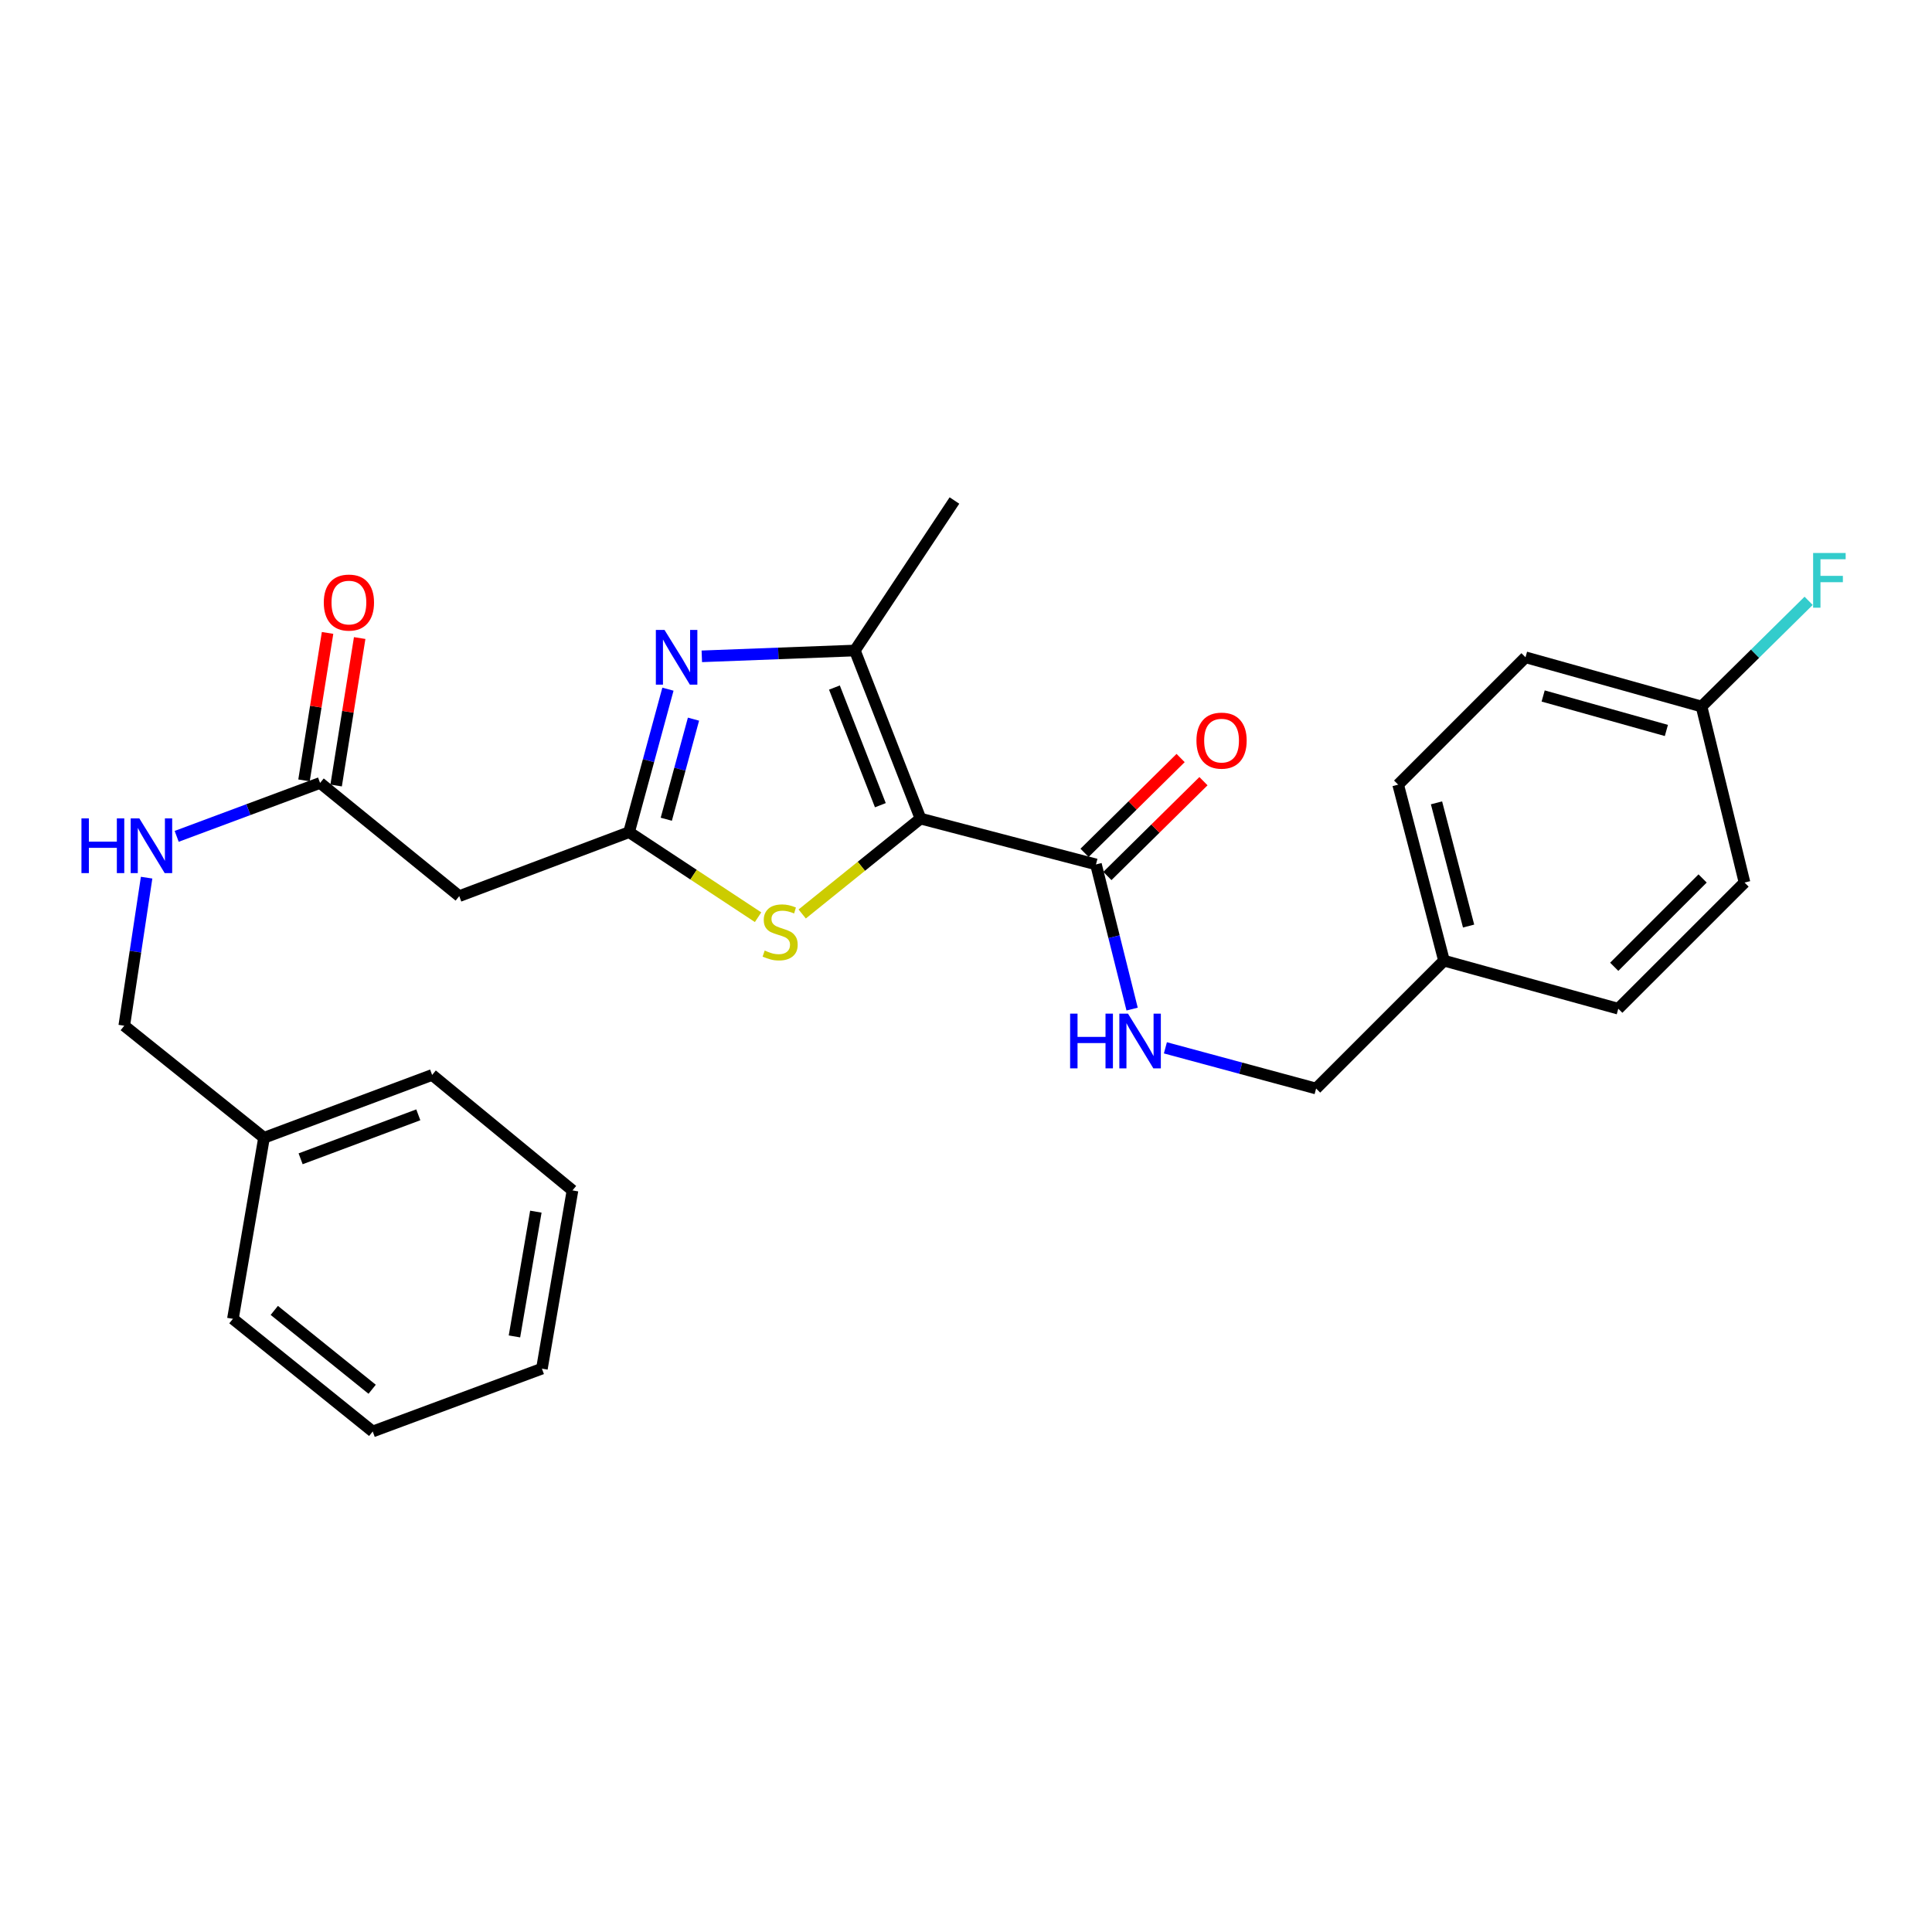 <?xml version='1.0' encoding='iso-8859-1'?>
<svg version='1.1' baseProfile='full'
              xmlns='http://www.w3.org/2000/svg'
                      xmlns:rdkit='http://www.rdkit.org/xml'
                      xmlns:xlink='http://www.w3.org/1999/xlink'
                  xml:space='preserve'
width='1000px' height='1000px' viewBox='0 0 1000 1000'>
<!-- END OF HEADER -->
<rect style='opacity:1.0;fill:#FFFFFF;stroke:none' width='1000' height='1000' x='0' y='0'> </rect>
<path class='bond-2' d='M 476.448,423.697 L 442.476,336.705' style='fill:none;fill-rule:evenodd;stroke:#000000;stroke-width:6px;stroke-linecap:butt;stroke-linejoin:miter;stroke-opacity:1' />
<path class='bond-2' d='M 455.673,416.771 L 431.893,355.877' style='fill:none;fill-rule:evenodd;stroke:#000000;stroke-width:6px;stroke-linecap:butt;stroke-linejoin:miter;stroke-opacity:1' />
<path class='bond-3' d='M 476.448,423.697 L 445.831,448.387' style='fill:none;fill-rule:evenodd;stroke:#000000;stroke-width:6px;stroke-linecap:butt;stroke-linejoin:miter;stroke-opacity:1' />
<path class='bond-3' d='M 445.831,448.387 L 415.214,473.076' style='fill:none;fill-rule:evenodd;stroke:#CCCC00;stroke-width:6px;stroke-linecap:butt;stroke-linejoin:miter;stroke-opacity:1' />
<path class='bond-4' d='M 476.448,423.697 L 567.273,447.42' style='fill:none;fill-rule:evenodd;stroke:#000000;stroke-width:6px;stroke-linecap:butt;stroke-linejoin:miter;stroke-opacity:1' />
<path class='bond-0' d='M 363.259,339.716 L 402.867,338.211' style='fill:none;fill-rule:evenodd;stroke:#0000FF;stroke-width:6px;stroke-linecap:butt;stroke-linejoin:miter;stroke-opacity:1' />
<path class='bond-0' d='M 402.867,338.211 L 442.476,336.705' style='fill:none;fill-rule:evenodd;stroke:#000000;stroke-width:6px;stroke-linecap:butt;stroke-linejoin:miter;stroke-opacity:1' />
<path class='bond-27' d='M 345.725,356.717 L 335.666,393.723' style='fill:none;fill-rule:evenodd;stroke:#0000FF;stroke-width:6px;stroke-linecap:butt;stroke-linejoin:miter;stroke-opacity:1' />
<path class='bond-27' d='M 335.666,393.723 L 325.608,430.729' style='fill:none;fill-rule:evenodd;stroke:#000000;stroke-width:6px;stroke-linecap:butt;stroke-linejoin:miter;stroke-opacity:1' />
<path class='bond-27' d='M 358.949,372.233 L 351.909,398.137' style='fill:none;fill-rule:evenodd;stroke:#0000FF;stroke-width:6px;stroke-linecap:butt;stroke-linejoin:miter;stroke-opacity:1' />
<path class='bond-27' d='M 351.909,398.137 L 344.868,424.041' style='fill:none;fill-rule:evenodd;stroke:#000000;stroke-width:6px;stroke-linecap:butt;stroke-linejoin:miter;stroke-opacity:1' />
<path class='bond-1' d='M 325.608,430.729 L 358.994,452.739' style='fill:none;fill-rule:evenodd;stroke:#000000;stroke-width:6px;stroke-linecap:butt;stroke-linejoin:miter;stroke-opacity:1' />
<path class='bond-1' d='M 358.994,452.739 L 392.379,474.75' style='fill:none;fill-rule:evenodd;stroke:#CCCC00;stroke-width:6px;stroke-linecap:butt;stroke-linejoin:miter;stroke-opacity:1' />
<path class='bond-5' d='M 325.608,430.729 L 237.71,463.831' style='fill:none;fill-rule:evenodd;stroke:#000000;stroke-width:6px;stroke-linecap:butt;stroke-linejoin:miter;stroke-opacity:1' />
<path class='bond-15' d='M 442.476,336.705 L 494.018,259.065' style='fill:none;fill-rule:evenodd;stroke:#000000;stroke-width:6px;stroke-linecap:butt;stroke-linejoin:miter;stroke-opacity:1' />
<path class='bond-7' d='M 567.273,447.42 L 576.627,484.86' style='fill:none;fill-rule:evenodd;stroke:#000000;stroke-width:6px;stroke-linecap:butt;stroke-linejoin:miter;stroke-opacity:1' />
<path class='bond-7' d='M 576.627,484.86 L 585.982,522.3' style='fill:none;fill-rule:evenodd;stroke:#0000FF;stroke-width:6px;stroke-linecap:butt;stroke-linejoin:miter;stroke-opacity:1' />
<path class='bond-9' d='M 573.184,453.41 L 598.047,428.873' style='fill:none;fill-rule:evenodd;stroke:#000000;stroke-width:6px;stroke-linecap:butt;stroke-linejoin:miter;stroke-opacity:1' />
<path class='bond-9' d='M 598.047,428.873 L 622.909,404.337' style='fill:none;fill-rule:evenodd;stroke:#FF0000;stroke-width:6px;stroke-linecap:butt;stroke-linejoin:miter;stroke-opacity:1' />
<path class='bond-9' d='M 561.361,441.43 L 586.223,416.893' style='fill:none;fill-rule:evenodd;stroke:#000000;stroke-width:6px;stroke-linecap:butt;stroke-linejoin:miter;stroke-opacity:1' />
<path class='bond-9' d='M 586.223,416.893 L 611.085,392.357' style='fill:none;fill-rule:evenodd;stroke:#FF0000;stroke-width:6px;stroke-linecap:butt;stroke-linejoin:miter;stroke-opacity:1' />
<path class='bond-6' d='M 237.71,463.831 L 165.671,405.247' style='fill:none;fill-rule:evenodd;stroke:#000000;stroke-width:6px;stroke-linecap:butt;stroke-linejoin:miter;stroke-opacity:1' />
<path class='bond-8' d='M 165.671,405.247 L 128.56,419.07' style='fill:none;fill-rule:evenodd;stroke:#000000;stroke-width:6px;stroke-linecap:butt;stroke-linejoin:miter;stroke-opacity:1' />
<path class='bond-8' d='M 128.56,419.07 L 91.449,432.893' style='fill:none;fill-rule:evenodd;stroke:#0000FF;stroke-width:6px;stroke-linecap:butt;stroke-linejoin:miter;stroke-opacity:1' />
<path class='bond-10' d='M 173.981,406.575 L 180.076,368.416' style='fill:none;fill-rule:evenodd;stroke:#000000;stroke-width:6px;stroke-linecap:butt;stroke-linejoin:miter;stroke-opacity:1' />
<path class='bond-10' d='M 180.076,368.416 L 186.17,330.257' style='fill:none;fill-rule:evenodd;stroke:#FF0000;stroke-width:6px;stroke-linecap:butt;stroke-linejoin:miter;stroke-opacity:1' />
<path class='bond-10' d='M 157.36,403.92 L 163.455,365.761' style='fill:none;fill-rule:evenodd;stroke:#000000;stroke-width:6px;stroke-linecap:butt;stroke-linejoin:miter;stroke-opacity:1' />
<path class='bond-10' d='M 163.455,365.761 L 169.549,327.602' style='fill:none;fill-rule:evenodd;stroke:#FF0000;stroke-width:6px;stroke-linecap:butt;stroke-linejoin:miter;stroke-opacity:1' />
<path class='bond-11' d='M 603.207,542.353 L 642.21,552.885' style='fill:none;fill-rule:evenodd;stroke:#0000FF;stroke-width:6px;stroke-linecap:butt;stroke-linejoin:miter;stroke-opacity:1' />
<path class='bond-11' d='M 642.21,552.885 L 681.214,563.418' style='fill:none;fill-rule:evenodd;stroke:#000000;stroke-width:6px;stroke-linecap:butt;stroke-linejoin:miter;stroke-opacity:1' />
<path class='bond-13' d='M 75.886,454.275 L 70.101,492.59' style='fill:none;fill-rule:evenodd;stroke:#0000FF;stroke-width:6px;stroke-linecap:butt;stroke-linejoin:miter;stroke-opacity:1' />
<path class='bond-13' d='M 70.101,492.59 L 64.316,530.905' style='fill:none;fill-rule:evenodd;stroke:#000000;stroke-width:6px;stroke-linecap:butt;stroke-linejoin:miter;stroke-opacity:1' />
<path class='bond-14' d='M 681.214,563.418 L 747.409,497.232' style='fill:none;fill-rule:evenodd;stroke:#000000;stroke-width:6px;stroke-linecap:butt;stroke-linejoin:miter;stroke-opacity:1' />
<path class='bond-12' d='M 880.715,365.693 L 789.6,340.212' style='fill:none;fill-rule:evenodd;stroke:#000000;stroke-width:6px;stroke-linecap:butt;stroke-linejoin:miter;stroke-opacity:1' />
<path class='bond-12' d='M 862.515,378.081 L 798.734,360.244' style='fill:none;fill-rule:evenodd;stroke:#000000;stroke-width:6px;stroke-linecap:butt;stroke-linejoin:miter;stroke-opacity:1' />
<path class='bond-16' d='M 880.715,365.693 L 908.431,338.341' style='fill:none;fill-rule:evenodd;stroke:#000000;stroke-width:6px;stroke-linecap:butt;stroke-linejoin:miter;stroke-opacity:1' />
<path class='bond-16' d='M 908.431,338.341 L 936.147,310.99' style='fill:none;fill-rule:evenodd;stroke:#33CCCC;stroke-width:6px;stroke-linecap:butt;stroke-linejoin:miter;stroke-opacity:1' />
<path class='bond-28' d='M 880.715,365.693 L 902.961,456.799' style='fill:none;fill-rule:evenodd;stroke:#000000;stroke-width:6px;stroke-linecap:butt;stroke-linejoin:miter;stroke-opacity:1' />
<path class='bond-21' d='M 64.316,530.905 L 136.655,588.908' style='fill:none;fill-rule:evenodd;stroke:#000000;stroke-width:6px;stroke-linecap:butt;stroke-linejoin:miter;stroke-opacity:1' />
<path class='bond-19' d='M 747.409,497.232 L 837.617,522.106' style='fill:none;fill-rule:evenodd;stroke:#000000;stroke-width:6px;stroke-linecap:butt;stroke-linejoin:miter;stroke-opacity:1' />
<path class='bond-20' d='M 747.409,497.232 L 723.685,406.126' style='fill:none;fill-rule:evenodd;stroke:#000000;stroke-width:6px;stroke-linecap:butt;stroke-linejoin:miter;stroke-opacity:1' />
<path class='bond-20' d='M 760.139,479.325 L 743.532,415.551' style='fill:none;fill-rule:evenodd;stroke:#000000;stroke-width:6px;stroke-linecap:butt;stroke-linejoin:miter;stroke-opacity:1' />
<path class='bond-17' d='M 902.961,456.799 L 837.617,522.106' style='fill:none;fill-rule:evenodd;stroke:#000000;stroke-width:6px;stroke-linecap:butt;stroke-linejoin:miter;stroke-opacity:1' />
<path class='bond-17' d='M 881.261,454.69 L 835.52,500.404' style='fill:none;fill-rule:evenodd;stroke:#000000;stroke-width:6px;stroke-linecap:butt;stroke-linejoin:miter;stroke-opacity:1' />
<path class='bond-18' d='M 789.6,340.212 L 723.685,406.126' style='fill:none;fill-rule:evenodd;stroke:#000000;stroke-width:6px;stroke-linecap:butt;stroke-linejoin:miter;stroke-opacity:1' />
<path class='bond-22' d='M 136.655,588.908 L 223.674,556.386' style='fill:none;fill-rule:evenodd;stroke:#000000;stroke-width:6px;stroke-linecap:butt;stroke-linejoin:miter;stroke-opacity:1' />
<path class='bond-22' d='M 155.6,599.796 L 216.514,577.031' style='fill:none;fill-rule:evenodd;stroke:#000000;stroke-width:6px;stroke-linecap:butt;stroke-linejoin:miter;stroke-opacity:1' />
<path class='bond-23' d='M 136.655,588.908 L 120.553,682.623' style='fill:none;fill-rule:evenodd;stroke:#000000;stroke-width:6px;stroke-linecap:butt;stroke-linejoin:miter;stroke-opacity:1' />
<path class='bond-24' d='M 223.674,556.386 L 296.321,616.157' style='fill:none;fill-rule:evenodd;stroke:#000000;stroke-width:6px;stroke-linecap:butt;stroke-linejoin:miter;stroke-opacity:1' />
<path class='bond-25' d='M 120.553,682.623 L 192.919,740.935' style='fill:none;fill-rule:evenodd;stroke:#000000;stroke-width:6px;stroke-linecap:butt;stroke-linejoin:miter;stroke-opacity:1' />
<path class='bond-25' d='M 141.968,678.264 L 192.625,719.082' style='fill:none;fill-rule:evenodd;stroke:#000000;stroke-width:6px;stroke-linecap:butt;stroke-linejoin:miter;stroke-opacity:1' />
<path class='bond-29' d='M 296.321,616.157 L 280.49,708.413' style='fill:none;fill-rule:evenodd;stroke:#000000;stroke-width:6px;stroke-linecap:butt;stroke-linejoin:miter;stroke-opacity:1' />
<path class='bond-29' d='M 277.358,627.149 L 266.276,691.728' style='fill:none;fill-rule:evenodd;stroke:#000000;stroke-width:6px;stroke-linecap:butt;stroke-linejoin:miter;stroke-opacity:1' />
<path class='bond-26' d='M 192.919,740.935 L 280.49,708.413' style='fill:none;fill-rule:evenodd;stroke:#000000;stroke-width:6px;stroke-linecap:butt;stroke-linejoin:miter;stroke-opacity:1' />
<path  class='atom-1' d='M 343.951 326.052
L 353.231 341.052
Q 354.151 342.532, 355.631 345.212
Q 357.111 347.892, 357.191 348.052
L 357.191 326.052
L 360.951 326.052
L 360.951 354.372
L 357.071 354.372
L 347.111 337.972
Q 345.951 336.052, 344.711 333.852
Q 343.511 331.652, 343.151 330.972
L 343.151 354.372
L 339.471 354.372
L 339.471 326.052
L 343.951 326.052
' fill='#0000FF'/>
<path  class='atom-4' d='M 395.801 492
Q 396.121 492.12, 397.441 492.68
Q 398.761 493.24, 400.201 493.6
Q 401.681 493.92, 403.121 493.92
Q 405.801 493.92, 407.361 492.64
Q 408.921 491.32, 408.921 489.04
Q 408.921 487.48, 408.121 486.52
Q 407.361 485.56, 406.161 485.04
Q 404.961 484.52, 402.961 483.92
Q 400.441 483.16, 398.921 482.44
Q 397.441 481.72, 396.361 480.2
Q 395.321 478.68, 395.321 476.12
Q 395.321 472.56, 397.721 470.36
Q 400.161 468.16, 404.961 468.16
Q 408.241 468.16, 411.961 469.72
L 411.041 472.8
Q 407.641 471.4, 405.081 471.4
Q 402.321 471.4, 400.801 472.56
Q 399.281 473.68, 399.321 475.64
Q 399.321 477.16, 400.081 478.08
Q 400.881 479, 402.001 479.52
Q 403.161 480.04, 405.081 480.64
Q 407.641 481.44, 409.161 482.24
Q 410.681 483.04, 411.761 484.68
Q 412.881 486.28, 412.881 489.04
Q 412.881 492.96, 410.241 495.08
Q 407.641 497.16, 403.281 497.16
Q 400.761 497.16, 398.841 496.6
Q 396.961 496.08, 394.721 495.16
L 395.801 492
' fill='#CCCC00'/>
<path  class='atom-8' d='M 553.888 524.656
L 557.728 524.656
L 557.728 536.696
L 572.208 536.696
L 572.208 524.656
L 576.048 524.656
L 576.048 552.976
L 572.208 552.976
L 572.208 539.896
L 557.728 539.896
L 557.728 552.976
L 553.888 552.976
L 553.888 524.656
' fill='#0000FF'/>
<path  class='atom-8' d='M 583.848 524.656
L 593.128 539.656
Q 594.048 541.136, 595.528 543.816
Q 597.008 546.496, 597.088 546.656
L 597.088 524.656
L 600.848 524.656
L 600.848 552.976
L 596.968 552.976
L 587.008 536.576
Q 585.848 534.656, 584.608 532.456
Q 583.408 530.256, 583.048 529.576
L 583.048 552.976
L 579.368 552.976
L 579.368 524.656
L 583.848 524.656
' fill='#0000FF'/>
<path  class='atom-9' d='M 42.16 423.6
L 46 423.6
L 46 435.64
L 60.48 435.64
L 60.48 423.6
L 64.32 423.6
L 64.32 451.92
L 60.48 451.92
L 60.48 438.84
L 46 438.84
L 46 451.92
L 42.16 451.92
L 42.16 423.6
' fill='#0000FF'/>
<path  class='atom-9' d='M 72.12 423.6
L 81.4 438.6
Q 82.32 440.08, 83.8 442.76
Q 85.28 445.44, 85.36 445.6
L 85.36 423.6
L 89.12 423.6
L 89.12 451.92
L 85.24 451.92
L 75.28 435.52
Q 74.12 433.6, 72.88 431.4
Q 71.68 429.2, 71.32 428.52
L 71.32 451.92
L 67.64 451.92
L 67.64 423.6
L 72.12 423.6
' fill='#0000FF'/>
<path  class='atom-10' d='M 619.28 383.343
Q 619.28 376.543, 622.64 372.743
Q 626 368.943, 632.28 368.943
Q 638.56 368.943, 641.92 372.743
Q 645.28 376.543, 645.28 383.343
Q 645.28 390.223, 641.88 394.143
Q 638.48 398.023, 632.28 398.023
Q 626.04 398.023, 622.64 394.143
Q 619.28 390.263, 619.28 383.343
M 632.28 394.823
Q 636.6 394.823, 638.92 391.943
Q 641.28 389.023, 641.28 383.343
Q 641.28 377.783, 638.92 374.983
Q 636.6 372.143, 632.28 372.143
Q 627.96 372.143, 625.6 374.943
Q 623.28 377.743, 623.28 383.343
Q 623.28 389.063, 625.6 391.943
Q 627.96 394.823, 632.28 394.823
' fill='#FF0000'/>
<path  class='atom-11' d='M 167.595 311.884
Q 167.595 305.084, 170.955 301.284
Q 174.315 297.484, 180.595 297.484
Q 186.875 297.484, 190.235 301.284
Q 193.595 305.084, 193.595 311.884
Q 193.595 318.764, 190.195 322.684
Q 186.795 326.564, 180.595 326.564
Q 174.355 326.564, 170.955 322.684
Q 167.595 318.804, 167.595 311.884
M 180.595 323.364
Q 184.915 323.364, 187.235 320.484
Q 189.595 317.564, 189.595 311.884
Q 189.595 306.324, 187.235 303.524
Q 184.915 300.684, 180.595 300.684
Q 176.275 300.684, 173.915 303.484
Q 171.595 306.284, 171.595 311.884
Q 171.595 317.604, 173.915 320.484
Q 176.275 323.364, 180.595 323.364
' fill='#FF0000'/>
<path  class='atom-17' d='M 938.471 286.226
L 955.311 286.226
L 955.311 289.466
L 942.271 289.466
L 942.271 298.066
L 953.871 298.066
L 953.871 301.346
L 942.271 301.346
L 942.271 314.546
L 938.471 314.546
L 938.471 286.226
' fill='#33CCCC'/>
</svg>
